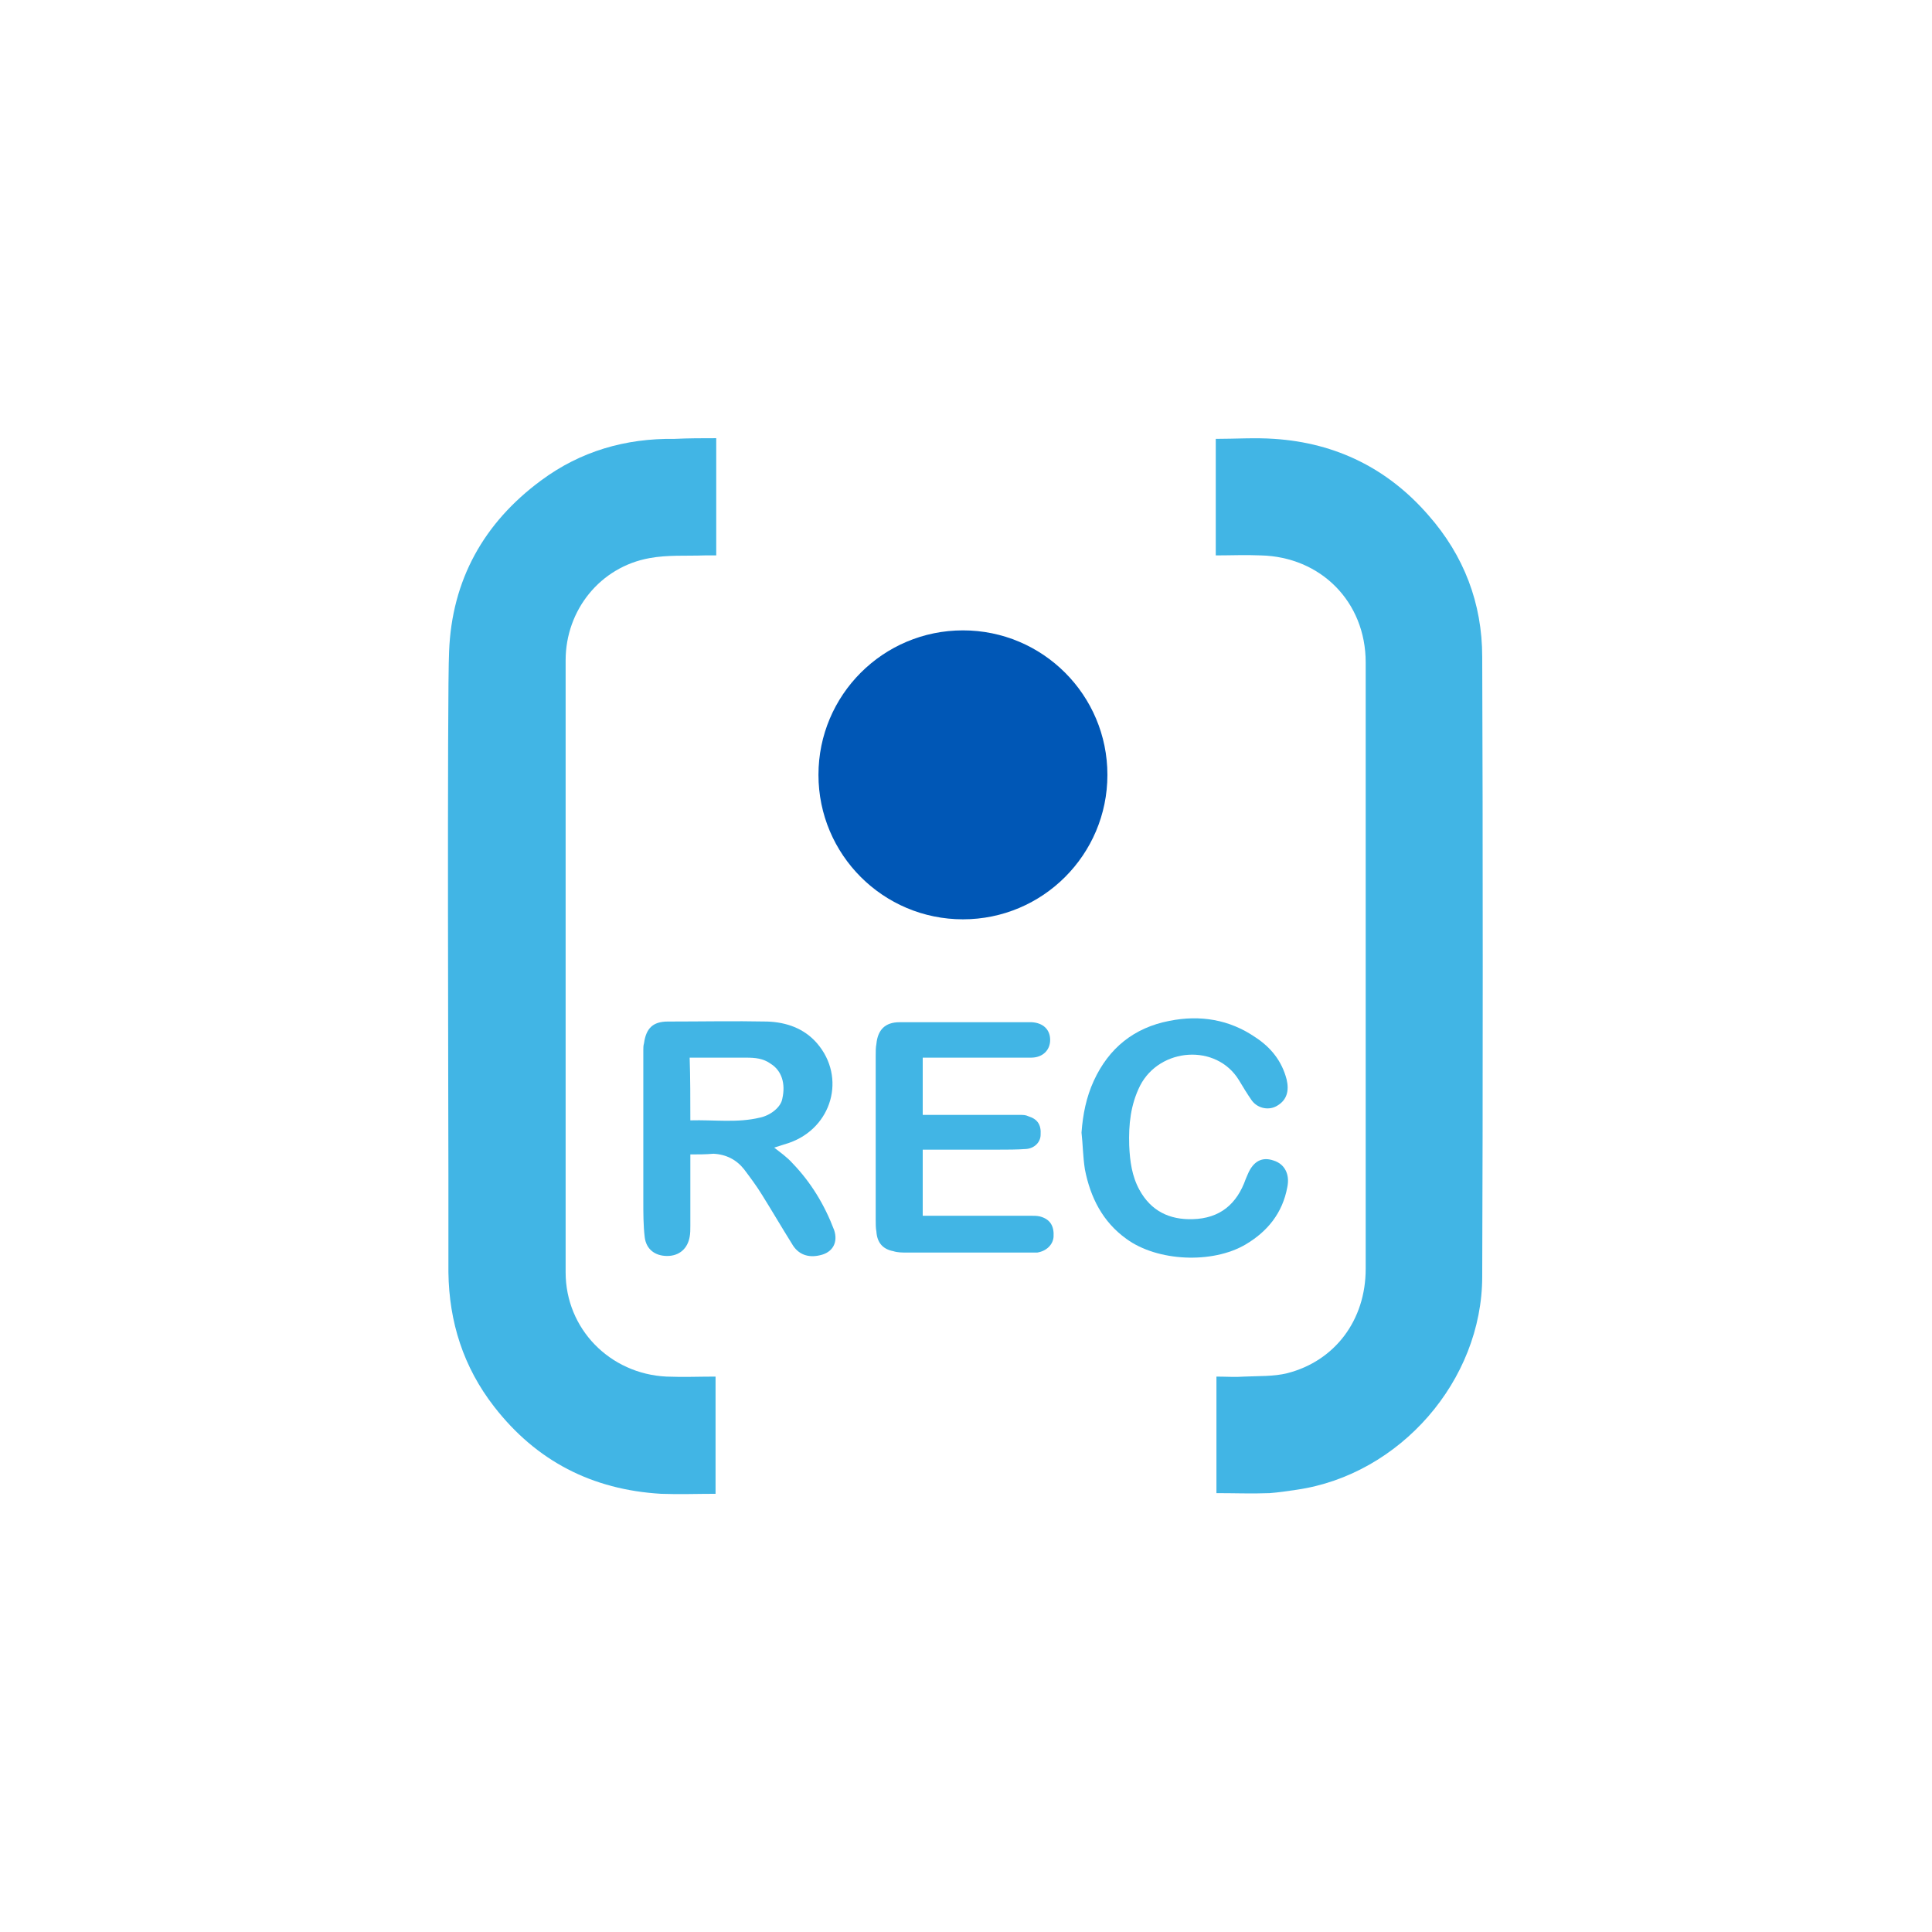 <svg xmlns="http://www.w3.org/2000/svg" xmlns:xlink="http://www.w3.org/1999/xlink" id="Camada_1" x="0px" y="0px" viewBox="0 0 283.5 283.5" style="enable-background:new 0 0 283.5 283.5;" xml:space="preserve"><style type="text/css">	.st0{fill:#0057B6;}	.st1{fill:#41B5E5;}	.st2{fill:#FFFFFF;}	.st3{fill:none;}</style><g>	<g>		<path class="st1" d="M178.4,81.5c0-5.8,0-11.4,0-17.1c2.9,0,5.8-0.2,8.6,0c9.1,0.6,16.7,4.4,22.6,11.2c5.2,5.9,7.9,12.9,7.9,20.8   c0.1,22.5,0.1,68.4,0,90.9c0,15.3-12.1,29.1-27.2,31.3c-1.3,0.2-2.7,0.4-4,0.5c-2.6,0.1-5.1,0-7.8,0c0-5.7,0-11.3,0-17.1   c1.4,0,2.8,0.1,4.1,0c2.1-0.1,4.3,0,6.3-0.5c7-1.8,11.5-7.8,11.5-15.3c0-11.3,0,13.2,0,1.9c0-10.5,0-80.3,0-90.9   c0-8.9-6.6-15.5-15.4-15.7C182.8,81.4,180.6,81.5,178.4,81.5z"></path>		<path class="st1" d="M105.1,64.3c0,5.8,0,11.4,0,17.2c-0.6,0-1.1,0-1.7,0c-2.7,0.1-5.4-0.1-8.1,0.4c-7.2,1.3-12.3,7.6-12.3,15   c0,22.1,0,67.6,0,89.8c0,8.3,6.5,14.9,14.8,15.3c2.4,0.1,4.8,0,7.2,0c0,5.8,0,11.4,0,17.2c-2.7,0-5.3,0.1-8,0   c-10.1-0.6-18.3-4.8-24.5-12.8c-4.5-5.8-6.6-12.4-6.7-19.7c0-16.7,0,2.5,0-14.2c0-5.9-0.2-71,0.1-76.9   c0.4-10.5,5.1-18.9,13.5-25.1c5.8-4.3,12.4-6.2,19.6-6.1C101.1,64.3,103,64.3,105.1,64.3z"></path>	</g>	<g>		<g>			<path class="st1" d="M101.3,169.4c0,0.4,0,0.7,0,1c0,3.2,0,6.4,0,9.5c0,0.5,0,1.1-0.1,1.6c-0.3,1.7-1.5,2.8-3.3,2.8    c-1.8,0-3.1-1-3.3-2.8c-0.2-1.7-0.2-3.5-0.2-5.2c0-7.4,0-14.8,0-22.2c0-0.3,0-0.7,0.1-1c0.3-2.2,1.3-3.2,3.5-3.2    c4.9,0,9.7-0.1,14.6,0c2.8,0.1,5.4,1,7.3,3.2c4.3,5,2.2,12.4-4.1,14.6c-0.7,0.2-1.5,0.5-2.2,0.7c0.9,0.7,1.9,1.4,2.7,2.3    c2.7,2.8,4.7,6.1,6.1,9.8c0.6,1.8-0.2,3.3-2.1,3.7c-1.7,0.4-3.2-0.1-4.1-1.7c-1.5-2.4-2.9-4.8-4.4-7.2c-0.8-1.3-1.7-2.5-2.6-3.7    c-1.1-1.4-2.6-2.2-4.5-2.3C103.5,169.4,102.5,169.4,101.3,169.4z M101.3,164.4c3.5-0.1,6.9,0.4,10.2-0.4c1.5-0.3,3.1-1.5,3.3-2.8    c0.5-2.2-0.1-4.1-1.7-5.1c-1.1-0.8-2.3-0.9-3.6-0.9c-2.8,0-5.5,0-8.3,0C101.3,158.2,101.3,161.3,101.3,164.4z"></path>			<path class="st1" d="M135.4,155.2c0,2.8,0,5.5,0,8.4c0.3,0,0.6,0,0.9,0c4.5,0,8.9,0,13.4,0c0.4,0,0.8,0,1.2,0.2    c1.3,0.4,1.9,1.2,1.8,2.7c0,1.1-0.9,2-2.1,2.1c-1.4,0.1-2.8,0.1-4.2,0.1c-3.4,0-6.7,0-10.1,0c-0.3,0-0.6,0-0.9,0    c0,3.2,0,6.4,0,9.7c1.6,0,3.3,0,4.9,0c3.7,0,7.4,0,11,0c0.4,0,0.9,0,1.3,0.1c1.5,0.4,2.1,1.4,2,3c-0.1,1.2-1.1,2.1-2.4,2.3    c-0.4,0-0.8,0-1.3,0c-5.9,0-11.8,0-17.8,0c-0.7,0-1.4,0-2-0.2c-1.6-0.3-2.4-1.3-2.5-2.9c-0.1-0.5-0.1-1.1-0.1-1.7    c0-8,0-16.1,0-24.1c0-0.6,0-1.2,0.1-1.7c0.2-2.1,1.3-3.2,3.4-3.2c4.4,0,8.7,0,13.1,0c1.8,0,3.6,0,5.4,0c0.3,0,0.6,0,0.9,0    c1.7,0.1,2.7,1.1,2.7,2.6c0,1.5-1.1,2.6-2.8,2.6c-3.6,0-7.3,0-10.9,0C138.8,155.2,137.2,155.2,135.4,155.2z"></path>			<path class="st1" d="M158.7,166.2c0.2-2.7,0.7-5.2,1.8-7.6c2.2-4.8,5.9-7.8,11.1-8.8c4.5-0.9,8.8-0.2,12.6,2.4    c2.3,1.5,3.9,3.5,4.6,6.2c0.4,1.7,0,3-1.3,3.8c-1.2,0.8-2.9,0.5-3.8-0.7c-0.7-1-1.3-2-1.9-3c-3.3-5.4-11.6-4.8-14.5,0.8    c-1.4,2.8-1.7,5.7-1.6,8.8c0.1,2.3,0.4,4.5,1.5,6.5c1.7,3.1,4.4,4.4,7.8,4.3c4-0.1,6.5-2.2,7.8-5.9c0.1-0.2,0.2-0.5,0.3-0.7    c0.8-1.9,2.1-2.6,3.8-2c1.6,0.5,2.4,2,2,3.9c-0.7,3.8-2.9,6.5-6.1,8.4c-4.9,2.9-13,2.5-17.5-0.8c-3.5-2.5-5.3-6.1-6.1-10.2    C158.9,169.7,158.9,167.9,158.7,166.2z"></path>		</g>		<circle class="st0" cx="141.3" cy="113.7" r="21.2"></circle>	</g></g></svg>